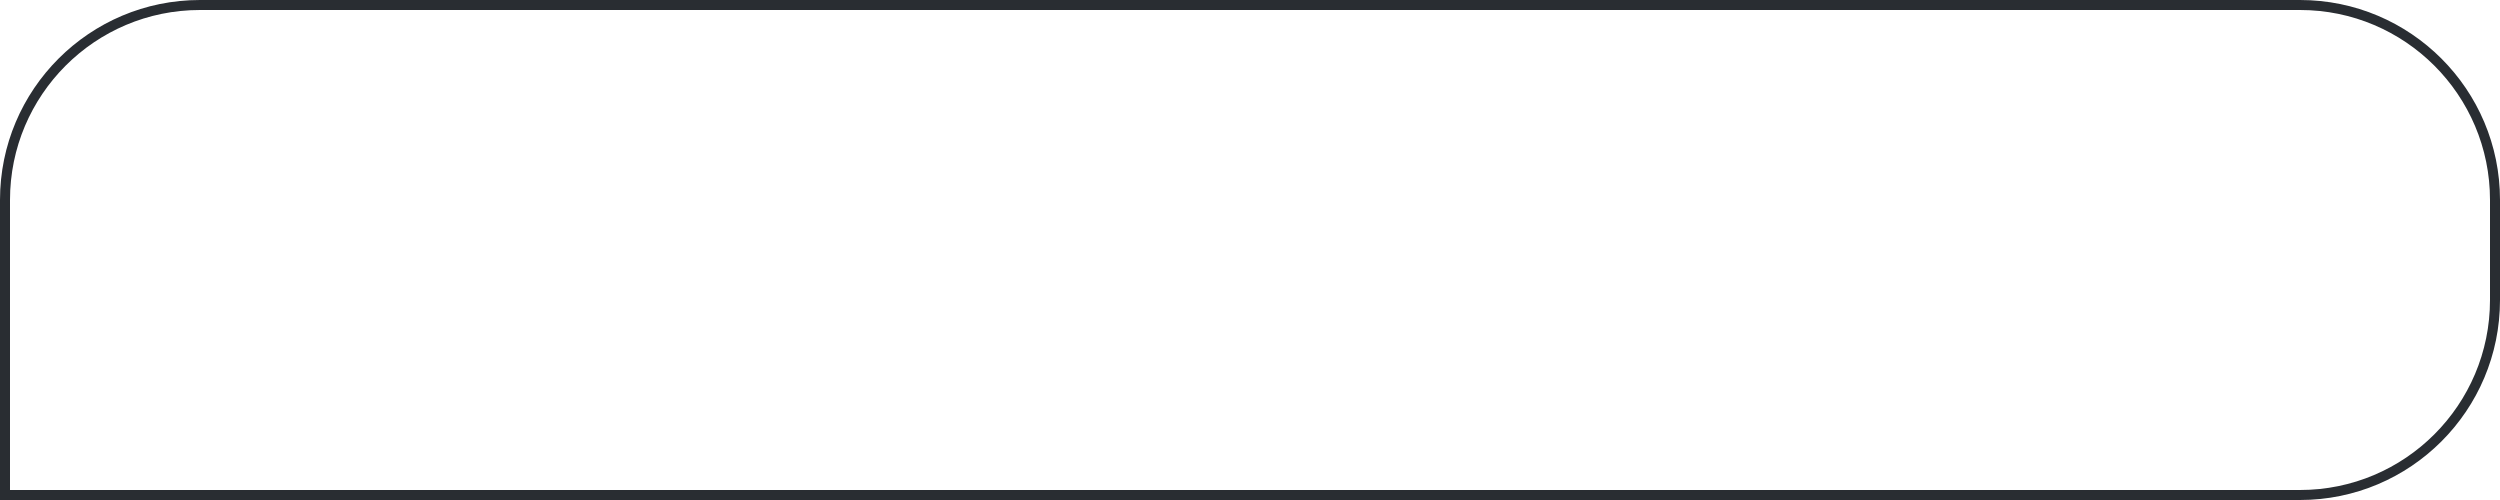 <?xml version="1.0" encoding="UTF-8"?> <svg xmlns="http://www.w3.org/2000/svg" width="250" height="50" viewBox="0 0 250 50" fill="none"> <g clip-path="url(#clip0_229_697)"> <path d="M0.5 20C0.5 9.23 9.23 0.5 20 0.5H230C240.77 0.5 249.5 9.23 249.5 20V30C249.5 40.77 240.77 49.5 230 49.5H0.5V20Z" stroke="#292D32"></path> </g> <defs> <clipPath id="clip0_229_697"> <rect width="250" height="50" fill="white"></rect> </clipPath> </defs> </svg> 